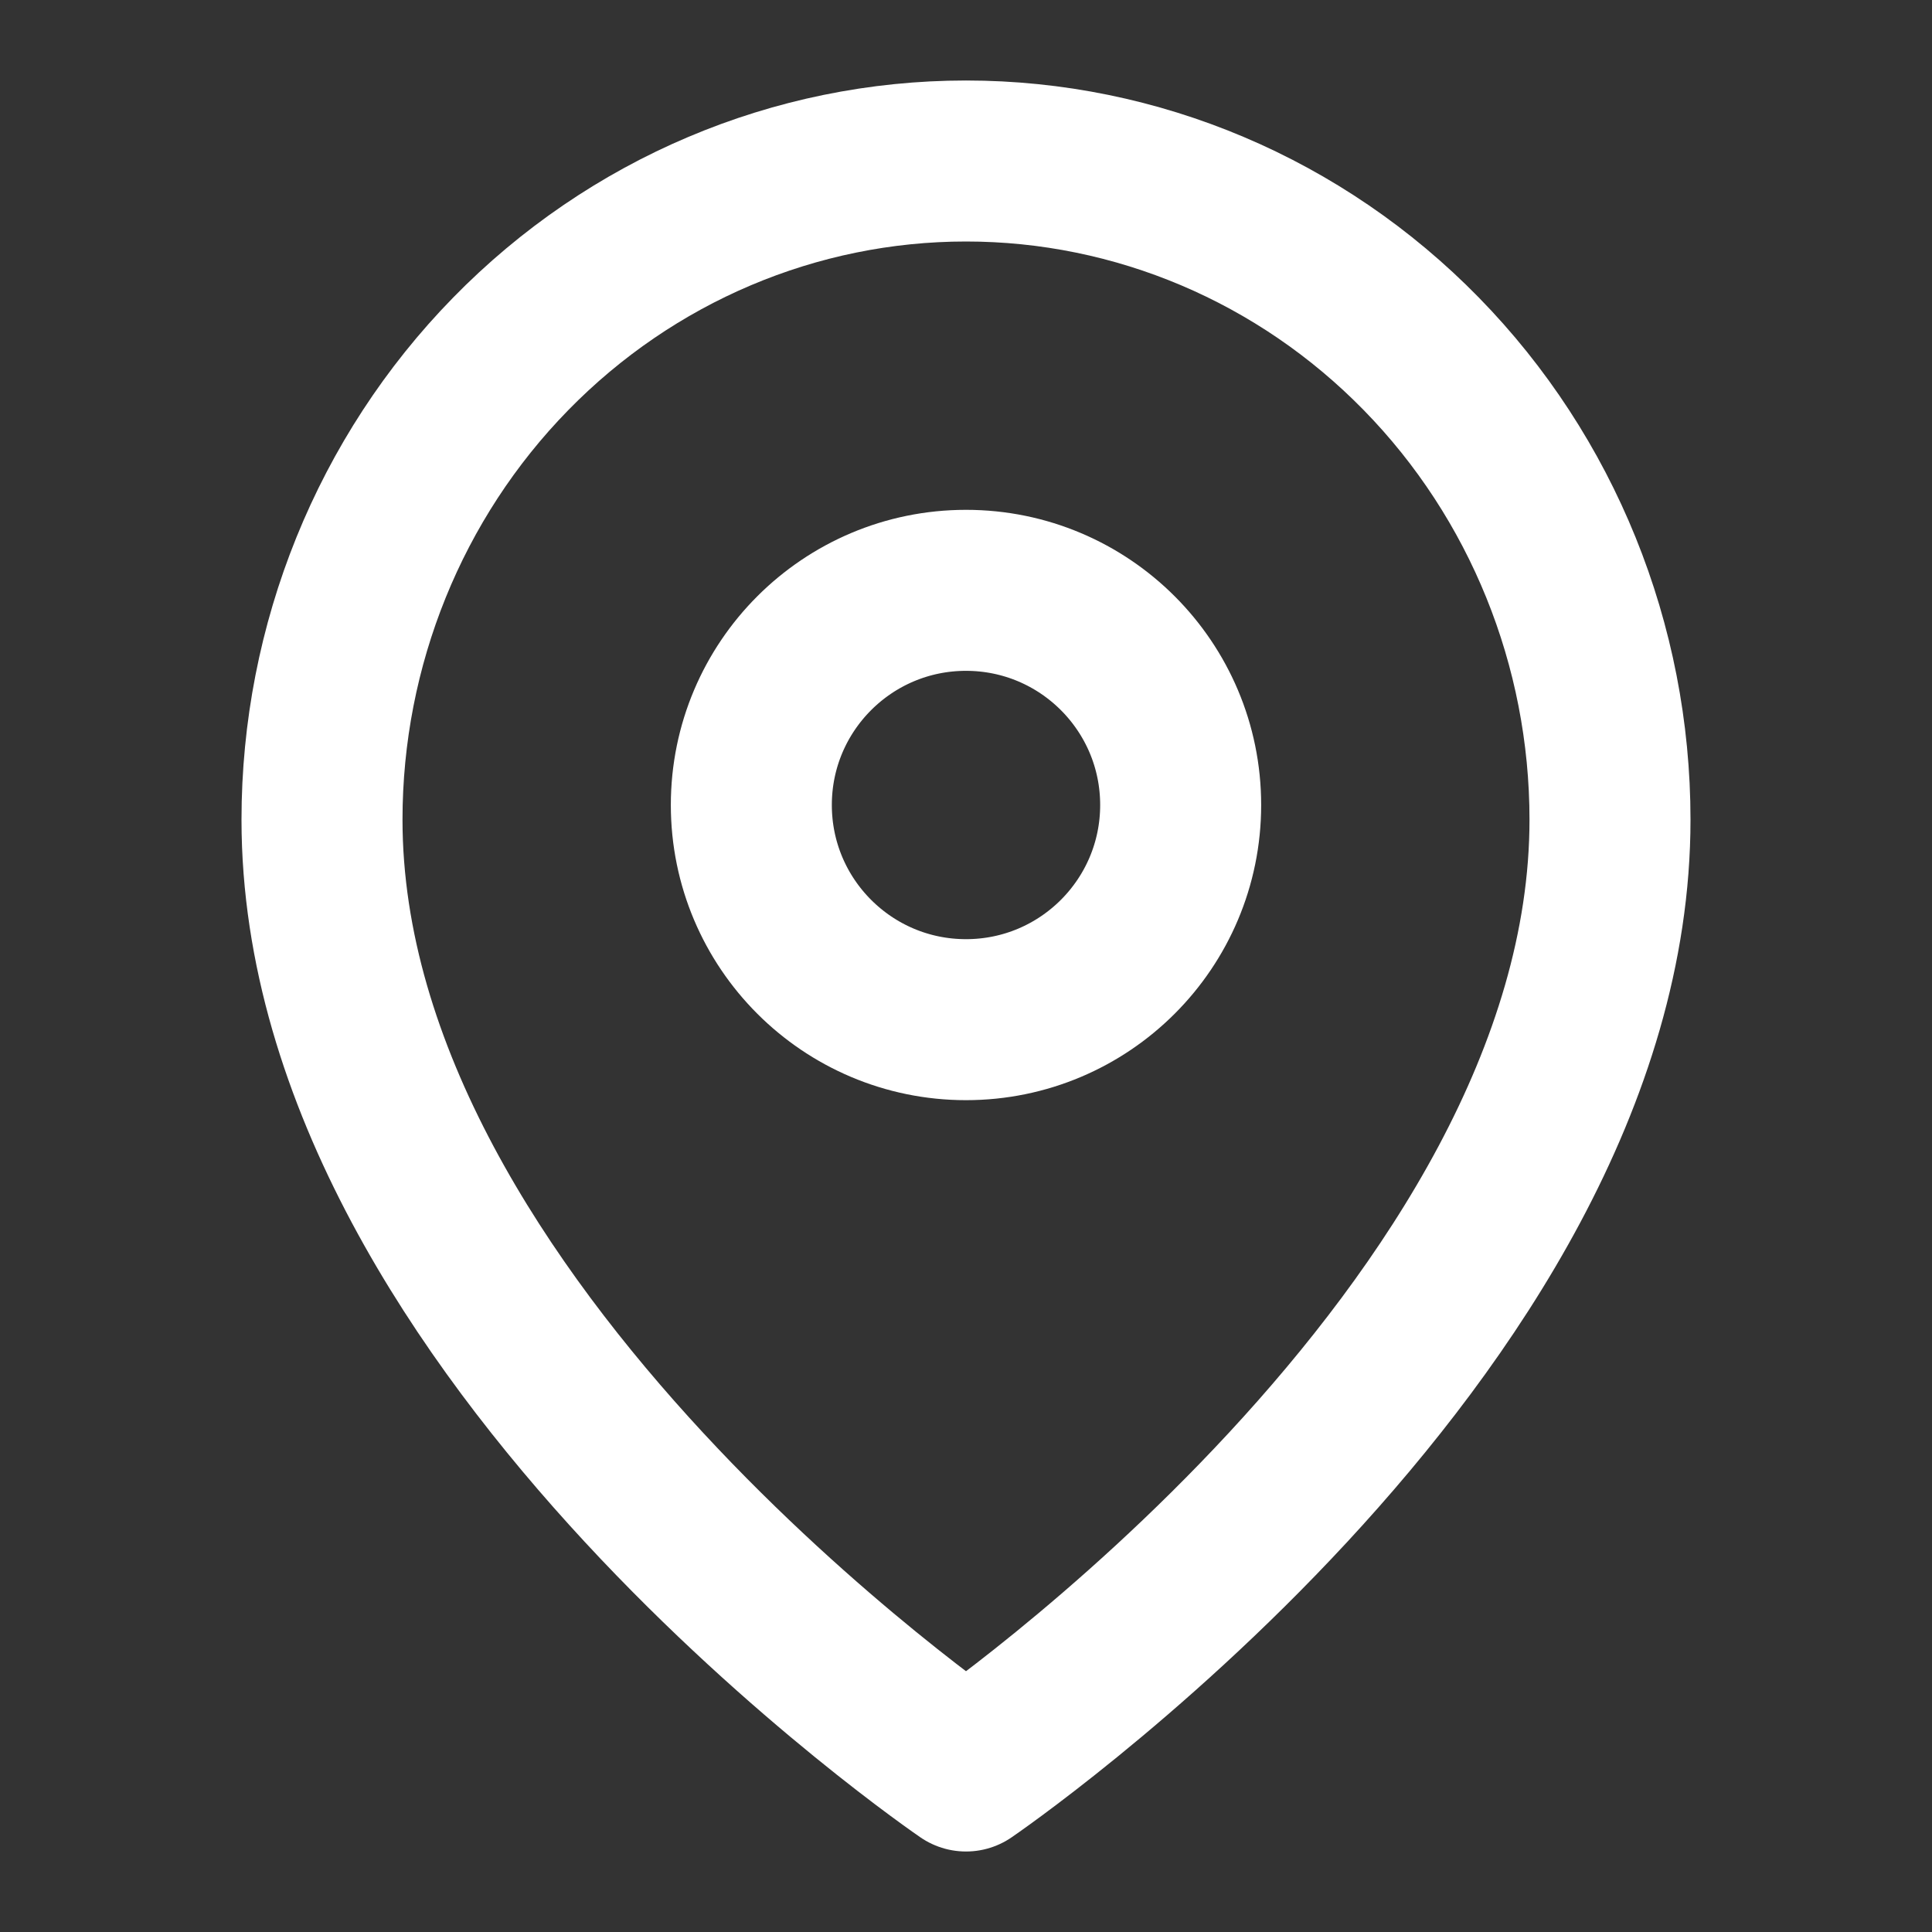 <svg width="36" height="36" viewBox="0 0 36 36" fill="none" xmlns="http://www.w3.org/2000/svg">
<rect x="0" y="0" width="36" height="36" fill="#333333" stroke="none"/>
<path d="M30 15.273C30 24.818 18 33 18 33C18 33 6 24.818 6 15.273C6 12.018 7.264 8.896 9.515 6.595C11.765 4.293 14.817 3 18 3C21.183 3 24.235 4.293 26.485 6.595C28.736 8.896 30 12.018 30 15.273Z" stroke="white" stroke-width="3" stroke-linecap="round" stroke-linejoin="round"/>
<path d="M18 19C20.209 19 22 17.209 22 15C22 12.791 20.209 11 18 11C15.791 11 14 12.791 14 15C14 17.209 15.791 19 18 19Z" stroke="white" stroke-width="3" stroke-linecap="round" stroke-linejoin="round"/>
</svg>
